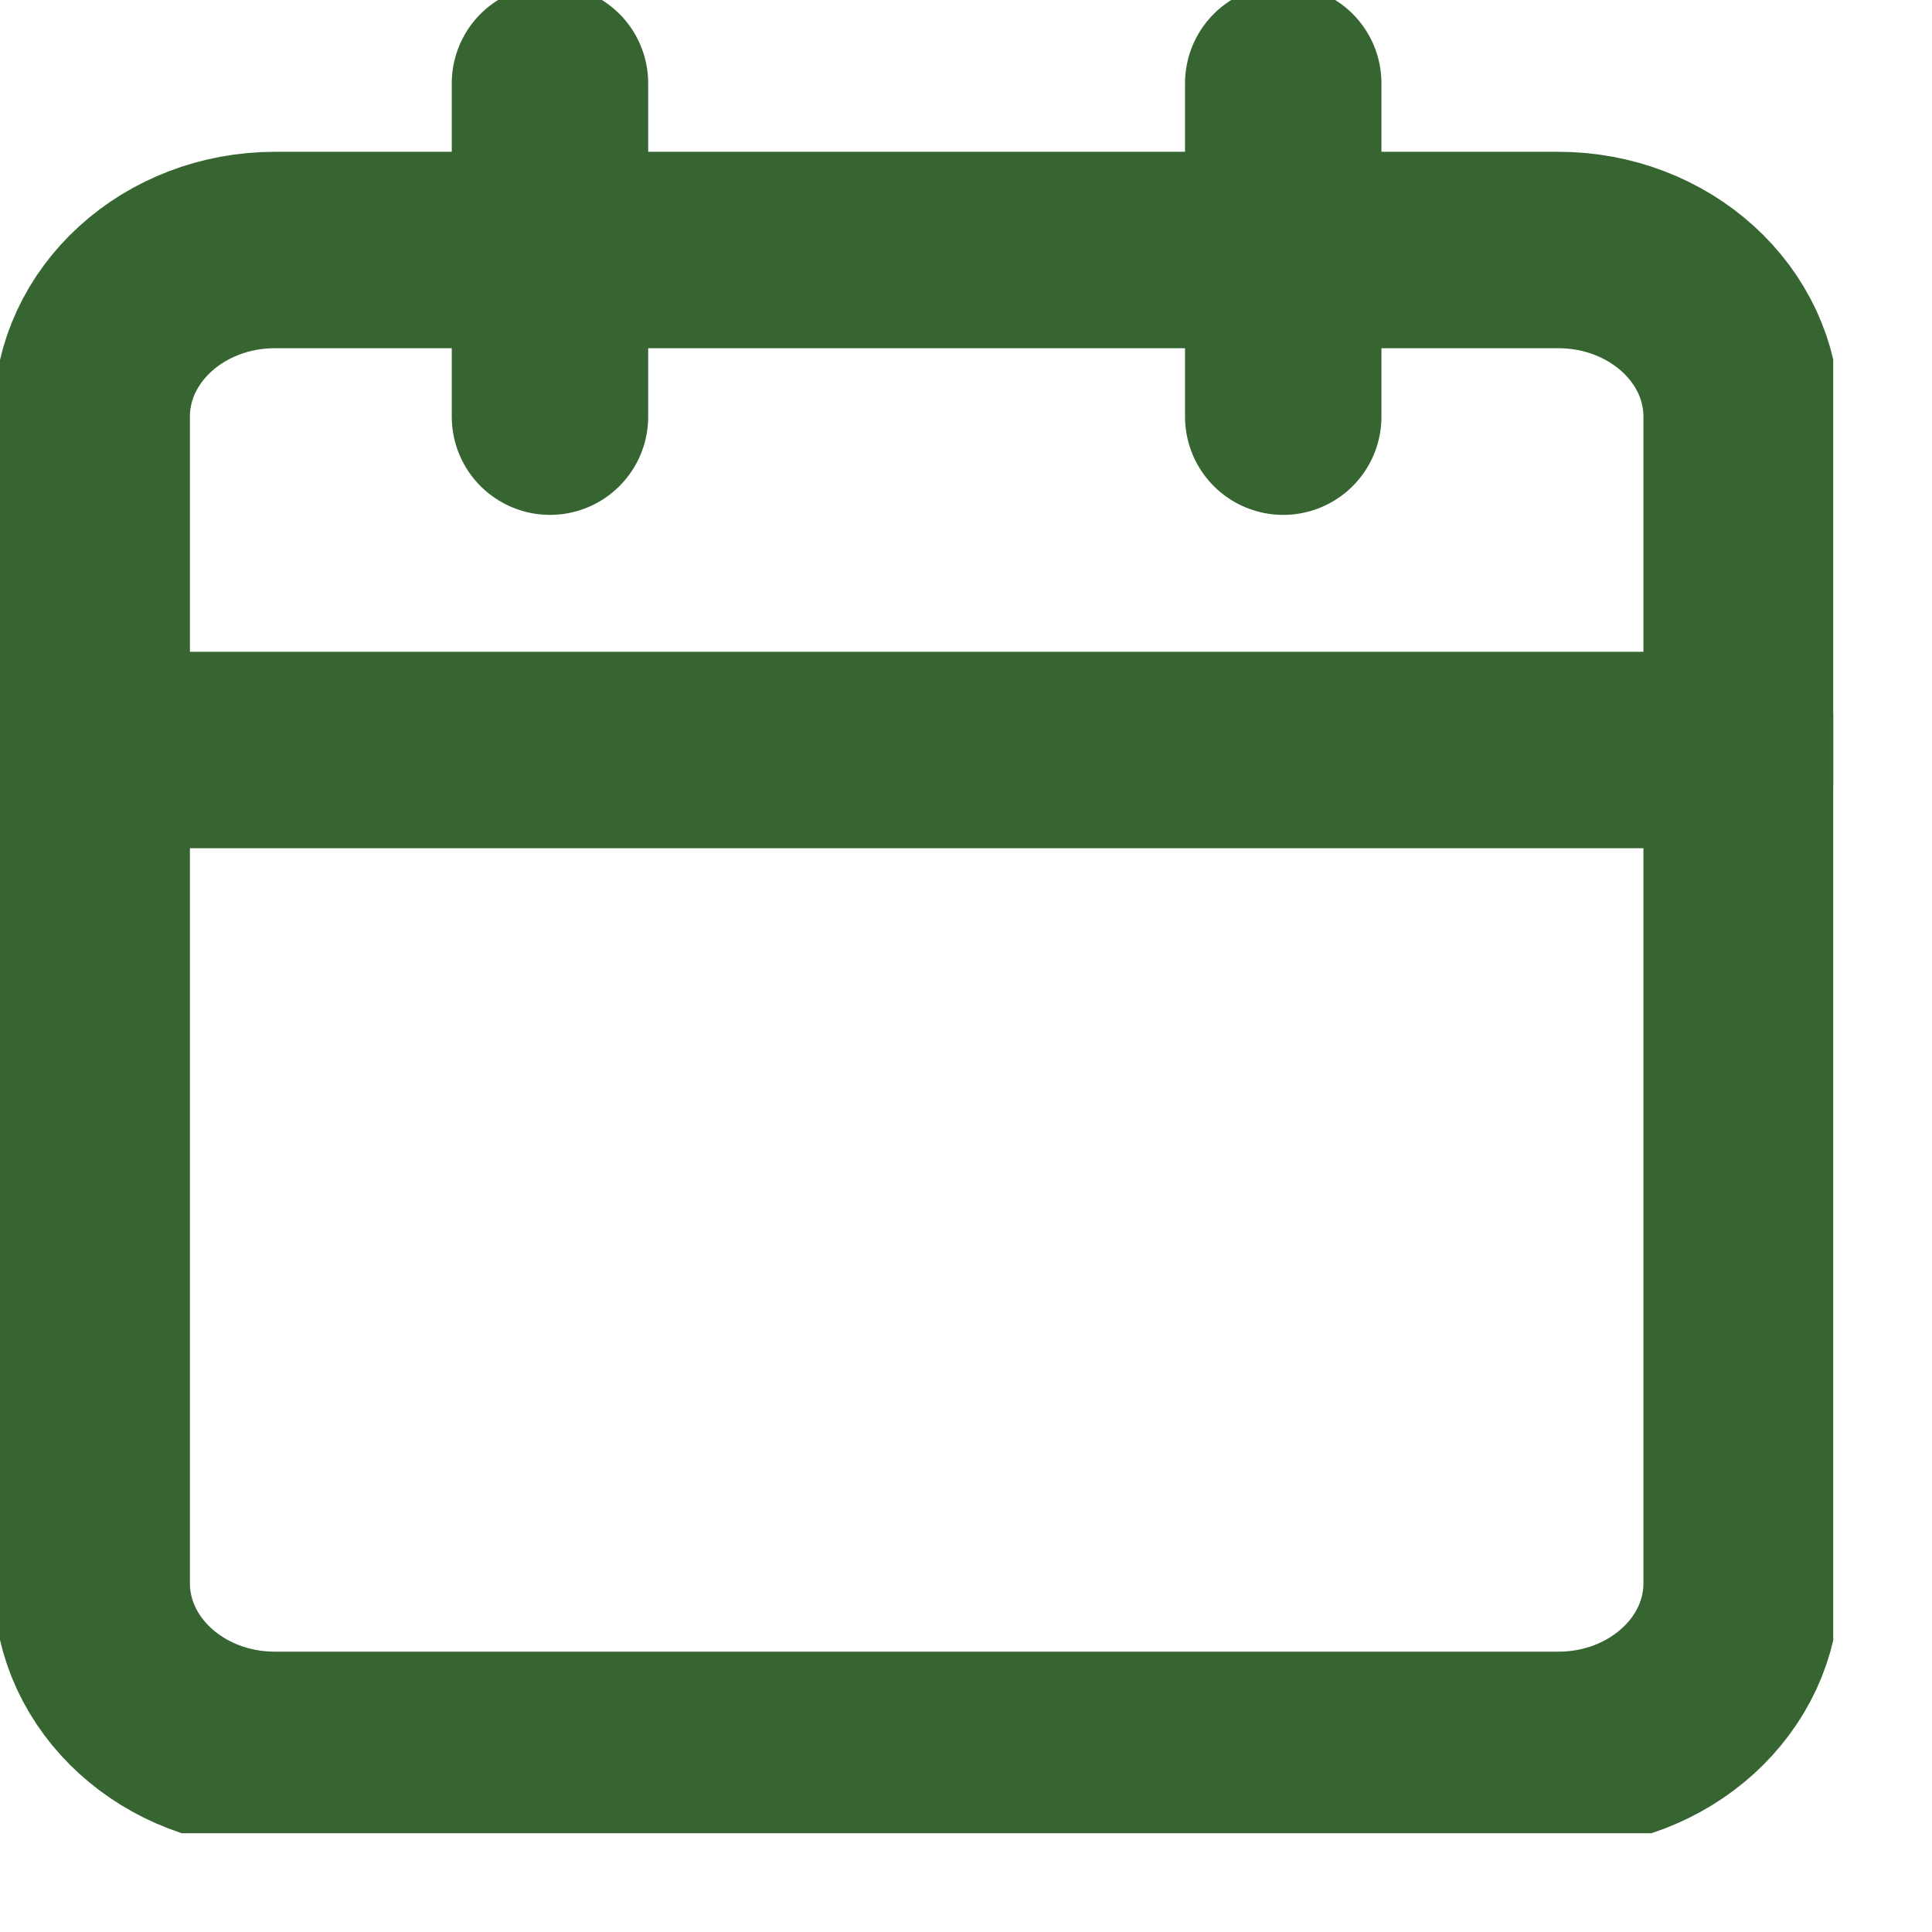 <svg width="15" height="15" viewBox="0 0 15 15" fill="none" xmlns="http://www.w3.org/2000/svg">
<g clip-path="url(#clip0_54_226)">
<path d="M12.098 1.941H2.135C1.349 1.941 0.712 2.52 0.712 3.235V12.292C0.712 13.007 1.349 13.586 2.135 13.586H12.098C12.884 13.586 13.522 13.007 13.522 12.292V3.235C13.522 2.52 12.884 1.941 12.098 1.941Z" stroke="#366532" stroke-width="1.525" stroke-linecap="round" stroke-linejoin="round"/>
<path d="M9.963 0.647V3.235" stroke="#366532" stroke-width="1.525" stroke-linecap="round" stroke-linejoin="round"/>
<path d="M4.27 0.647V3.235" stroke="#366532" stroke-width="1.525" stroke-linecap="round" stroke-linejoin="round"/>
<path d="M0.712 5.823H13.522" stroke="#366532" stroke-width="1.525" stroke-linecap="round" stroke-linejoin="round"/>
</g>
<defs>
<clipPath id="clip0_54_226">
<rect width="14.233" height="14.233" fill="white"/>
</clipPath>
</defs>
</svg>
